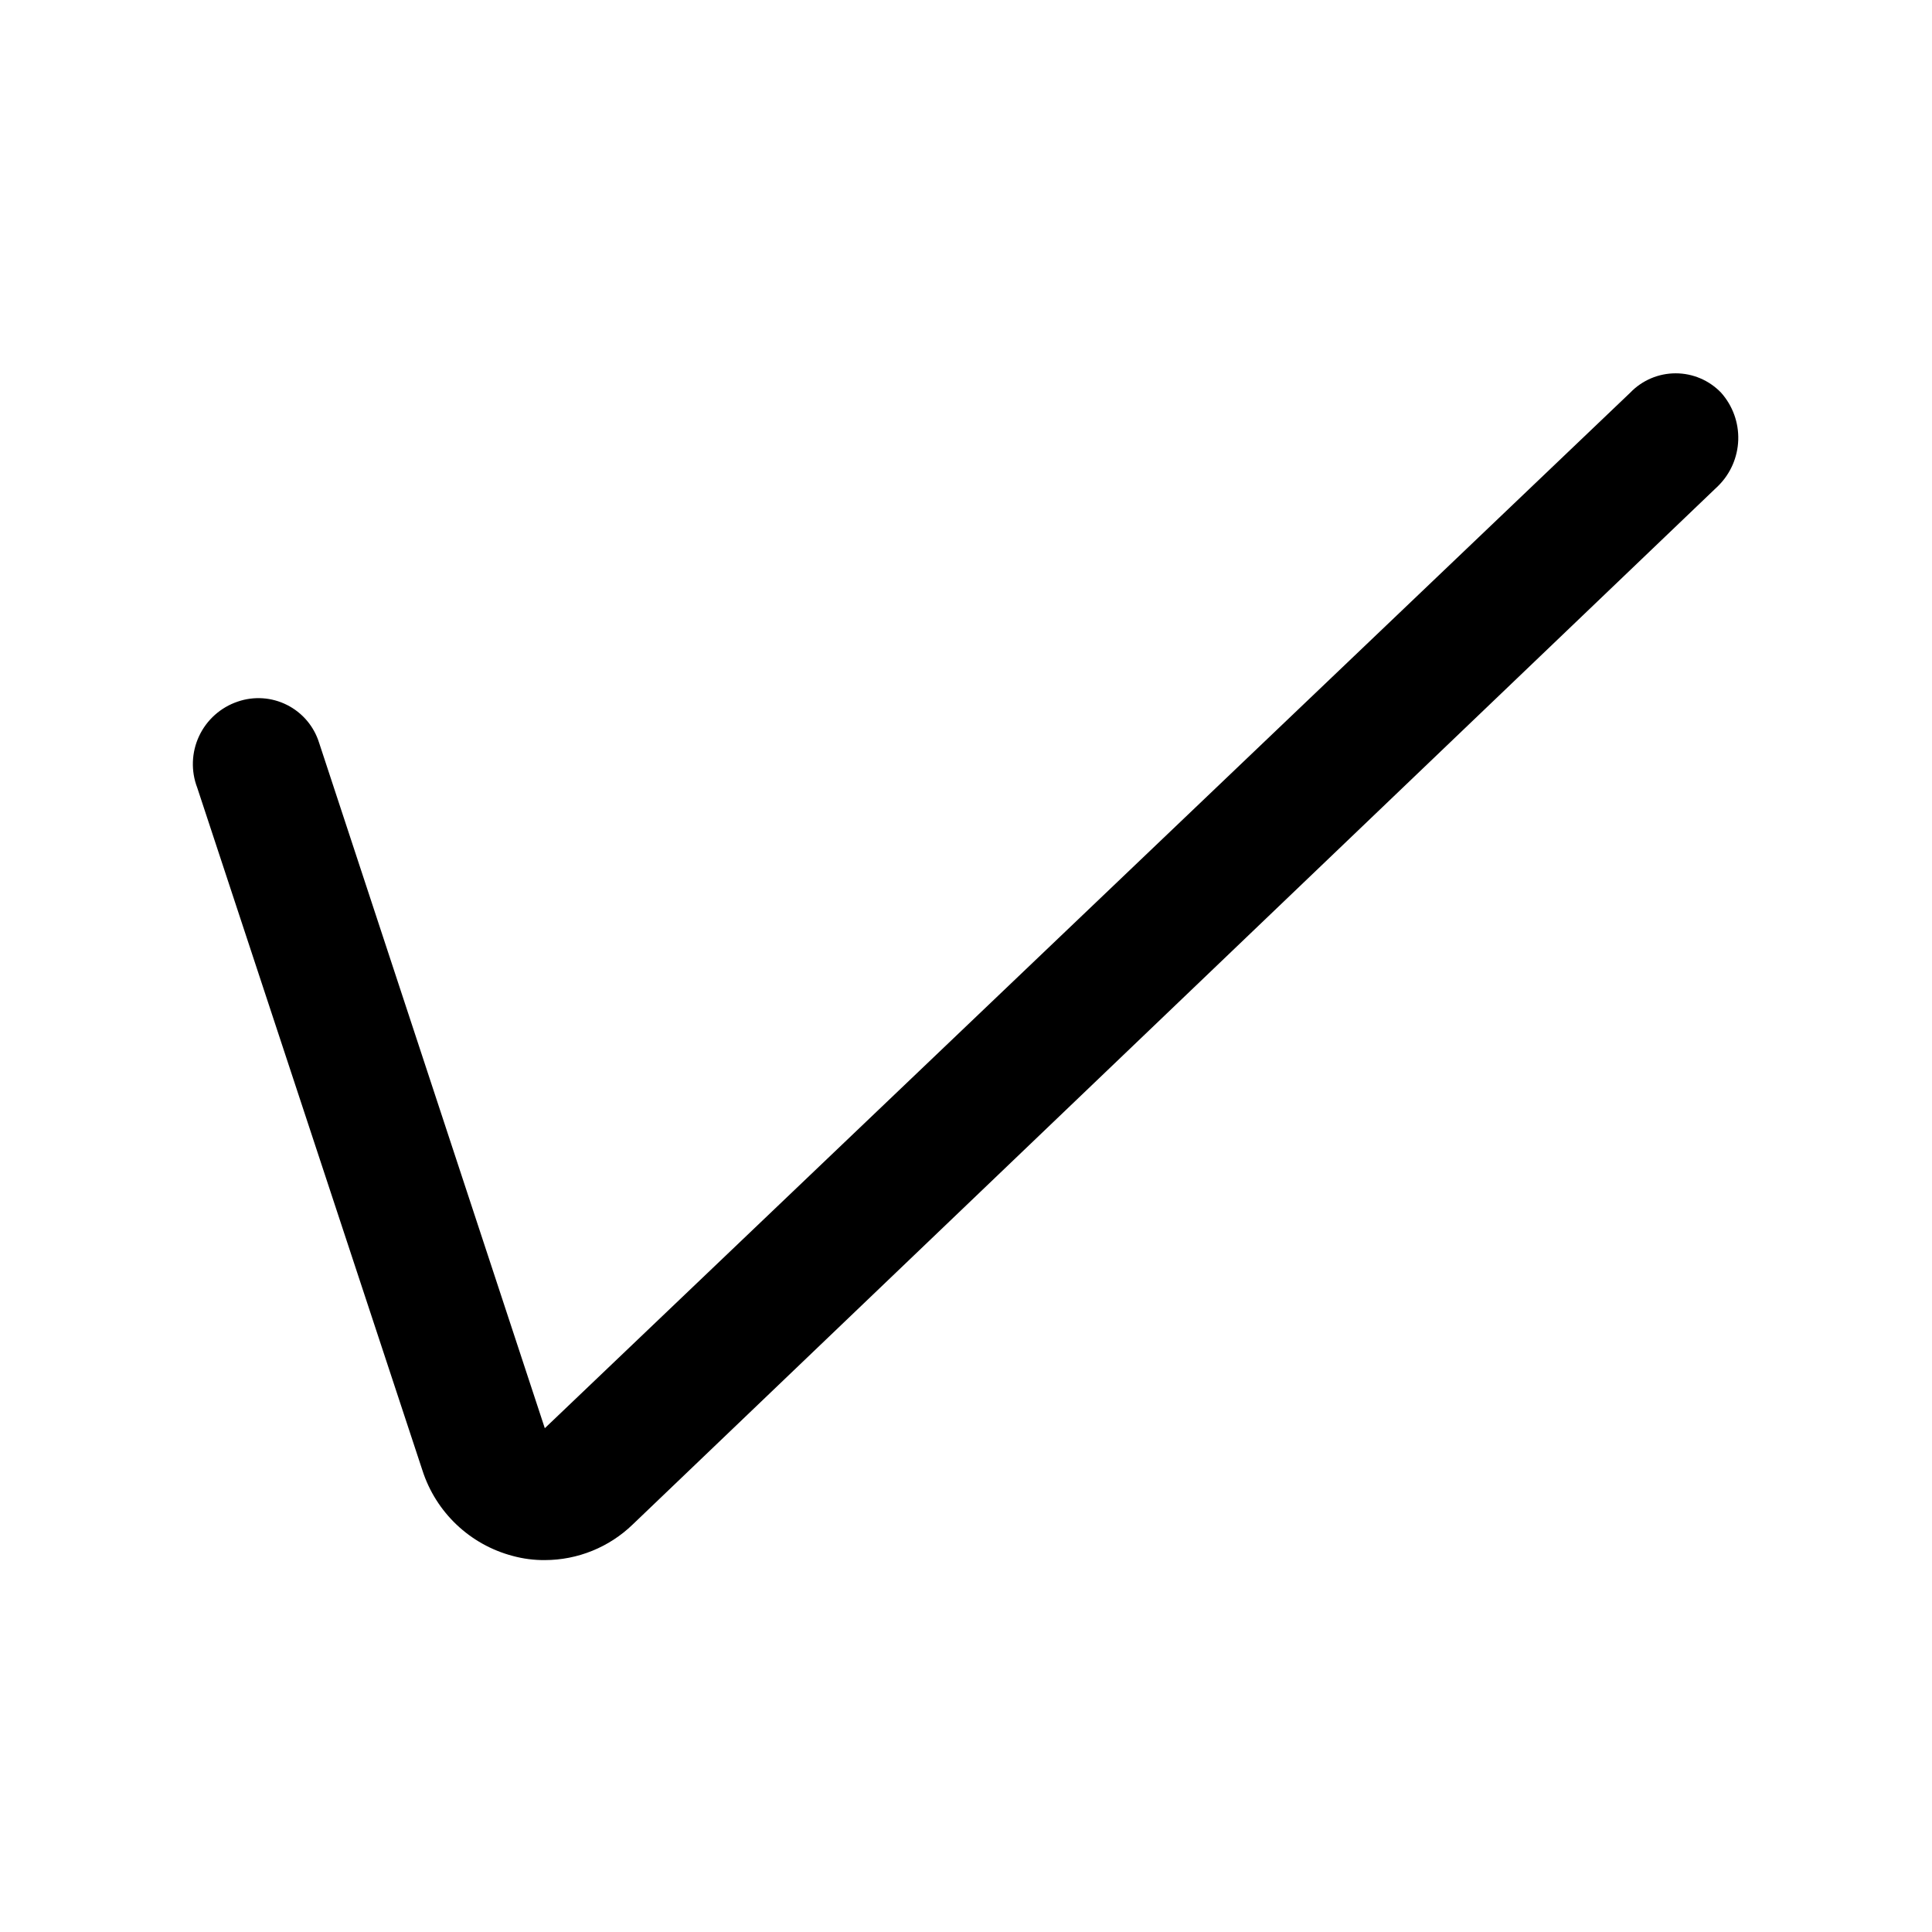 <?xml version="1.0" encoding="UTF-8"?>
<!-- Uploaded to: SVG Repo, www.svgrepo.com, Generator: SVG Repo Mixer Tools -->
<svg fill="#000000" width="800px" height="800px" version="1.1" viewBox="144 144 512 512" xmlns="http://www.w3.org/2000/svg">
 <path d="m600.11 248.07c-3.148-3.285-7.496-5.137-12.043-5.137s-8.898 1.852-12.047 5.137l-287.64 274.42-59.828-181.69c-1.367-4.34-4.43-7.941-8.492-9.984-4.062-2.047-8.777-2.363-13.078-0.879-4.508 1.527-8.199 4.824-10.219 9.133-2.019 4.309-2.195 9.254-0.488 13.695l59.672 180.9c3.586 11.145 12.609 19.691 23.93 22.672 2.769 0.754 5.633 1.125 8.504 1.102 8.695-0.008 17.051-3.394 23.301-9.445l287.64-275.21c3.277-3.231 5.184-7.602 5.332-12.199 0.145-4.602-1.48-9.082-4.543-12.516z"/>
</svg>